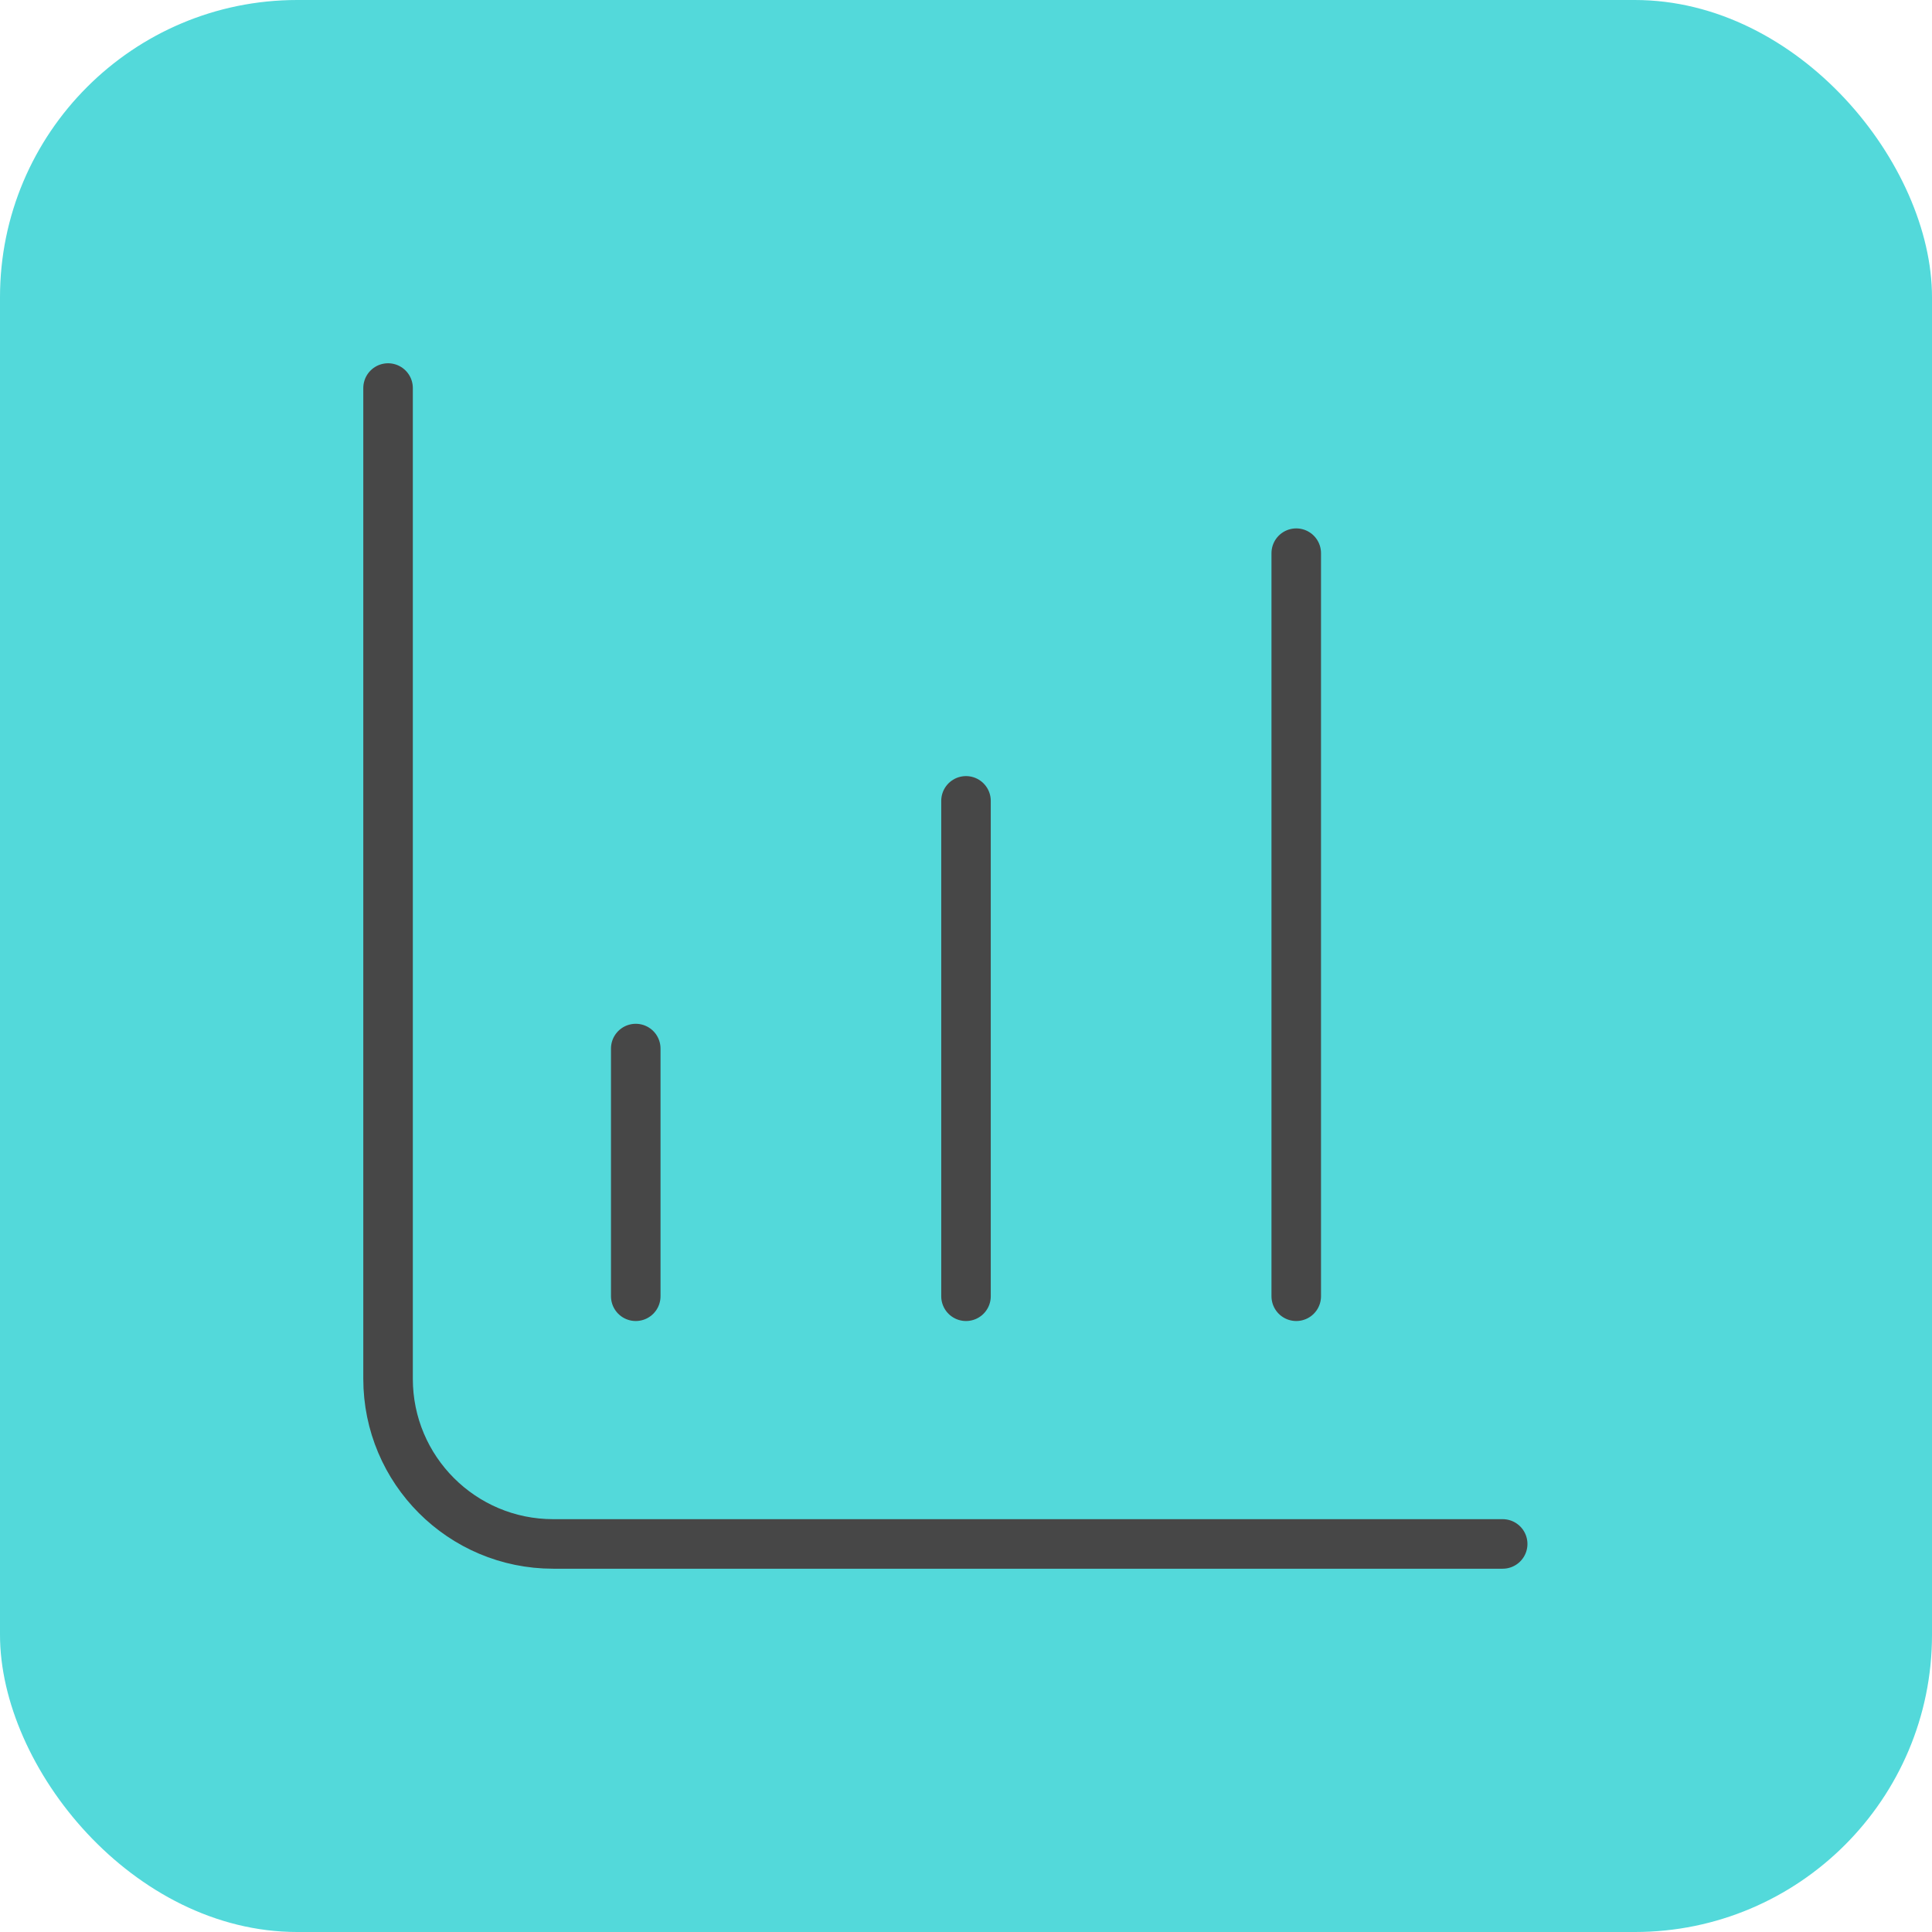 <svg width="78" height="78" viewBox="0 0 78 78" fill="none" xmlns="http://www.w3.org/2000/svg">
<rect width="78" height="78" rx="12" fill="#53D9DA"/>
<path d="M15.667 15.666V55.666C15.667 59.348 18.651 62.333 22.333 62.333H60.667" stroke="#474747" stroke-width="2" stroke-linecap="round" stroke-linejoin="round"/>
<path d="M25.667 42.333V52.333" stroke="#474747" stroke-width="2" stroke-linecap="round" stroke-linejoin="round"/>
<path d="M39 32.333V52.333" stroke="#474747" stroke-width="2" stroke-linecap="round" stroke-linejoin="round"/>
<path d="M52.333 22.333V52.333" stroke="#474747" stroke-width="2" stroke-linecap="round" stroke-linejoin="round"/>
</svg>

